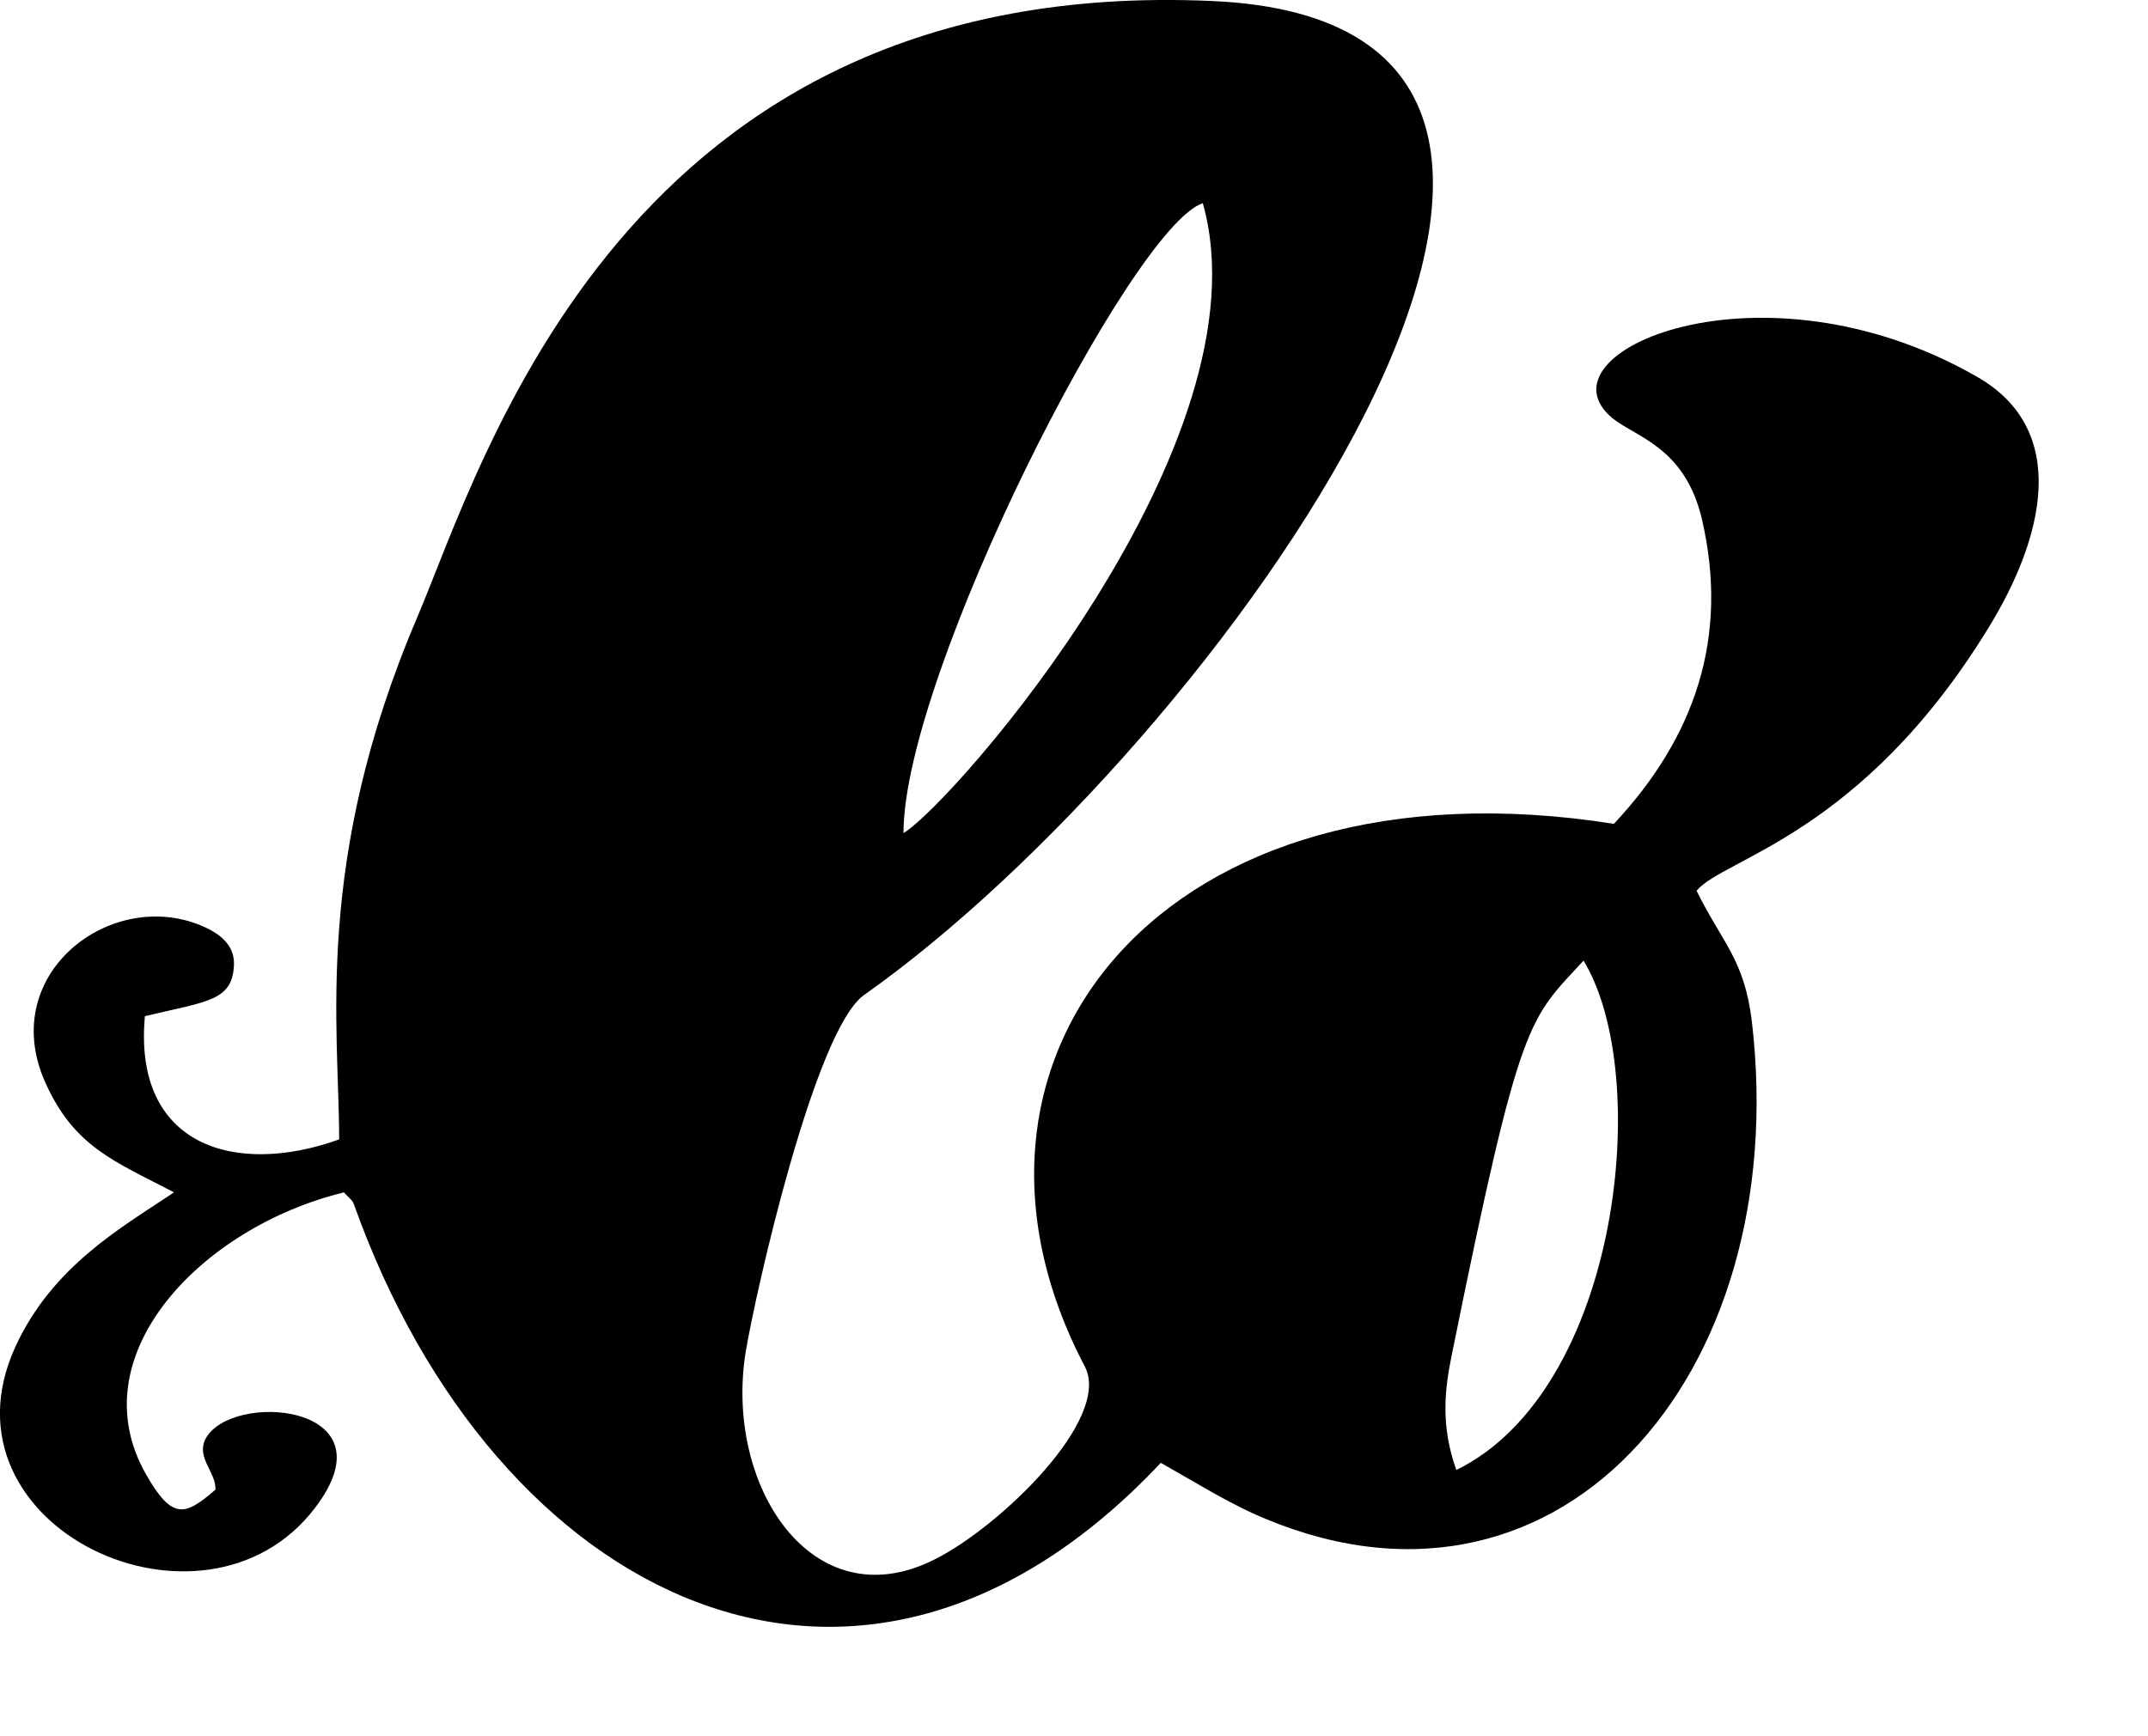 <?xml version="1.0" encoding="iso-8859-1"?>
<!-- Generator: Adobe Illustrator 29.6.1, SVG Export Plug-In . SVG Version: 9.03 Build 0)  -->
<svg version="1.1" id="Ebene_1" xmlns="http://www.w3.org/2000/svg" xmlns:xlink="http://www.w3.org/1999/xlink" x="0px" y="0px"
	 viewBox="0 0 39.313 31.783" style="enable-background:new 0 0 39.313 31.783;" xml:space="preserve">
<path d="M26.654,26.911c3.002-1.471,3.602-7.237,2.328-9.325c-1.005,1.096-1.147,0.966-2.415,7.235
	C26.441,25.44,26.364,26.098,26.654,26.911L26.654,26.911z M22.014,3.72c-1.3,0.426-5.478,8.616-5.478,11.531
	C17.458,14.695,23.244,8.079,22.014,3.72L22.014,3.72z M6.295,21.829C3.703,22.459,1.417,24.808,2.678,27
	c0.479,0.838,0.713,0.748,1.264,0.272c0.024-0.336-0.427-0.633-0.121-1.021c0.614-0.774,3.354-0.489,1.944,1.354
	c-2.021,2.658-6.988,0.362-5.488-2.94c0.681-1.495,1.971-2.206,2.908-2.837c-1.083-0.567-1.831-0.827-2.362-2.025
	c-0.899-2.038,1.337-3.65,3.015-2.786c0.269,0.143,0.465,0.349,0.443,0.671c-0.039,0.644-0.506,0.644-1.629,0.915
	c-0.218,2.375,1.646,2.942,3.555,2.256c0-2.051-0.473-5.094,1.423-9.543C8.84,8.479,11.406-0.459,22.175,0.018
	c9.546,0.412,0.061,13.672-6.363,18.199c-0.901,0.644-1.98,5.429-2.161,6.514c-0.408,2.45,1.209,4.952,3.455,3.817
	c1.169-0.58,3.254-2.567,2.747-3.535c-2.968-5.648,1.447-11.233,9.685-9.931c1.484-1.586,2.115-3.418,1.609-5.585
	c-0.311-1.316-1.216-1.497-1.639-1.844c-1.443-1.2,2.721-3.019,6.666-0.761c1.728,0.979,1.23,2.966,0.21,4.617
	c-2.322,3.78-4.848,4.205-5.333,4.798c0.462,0.942,0.874,1.252,1.011,2.387c0.767,6.527-3.615,11.517-9.149,9.003
	c-0.553-0.258-1.072-0.58-1.668-0.917c-5.53,5.883-12.199,2.49-14.768-4.734C6.453,21.97,6.375,21.919,6.295,21.829L6.295,21.829z"
	/>
</svg>
